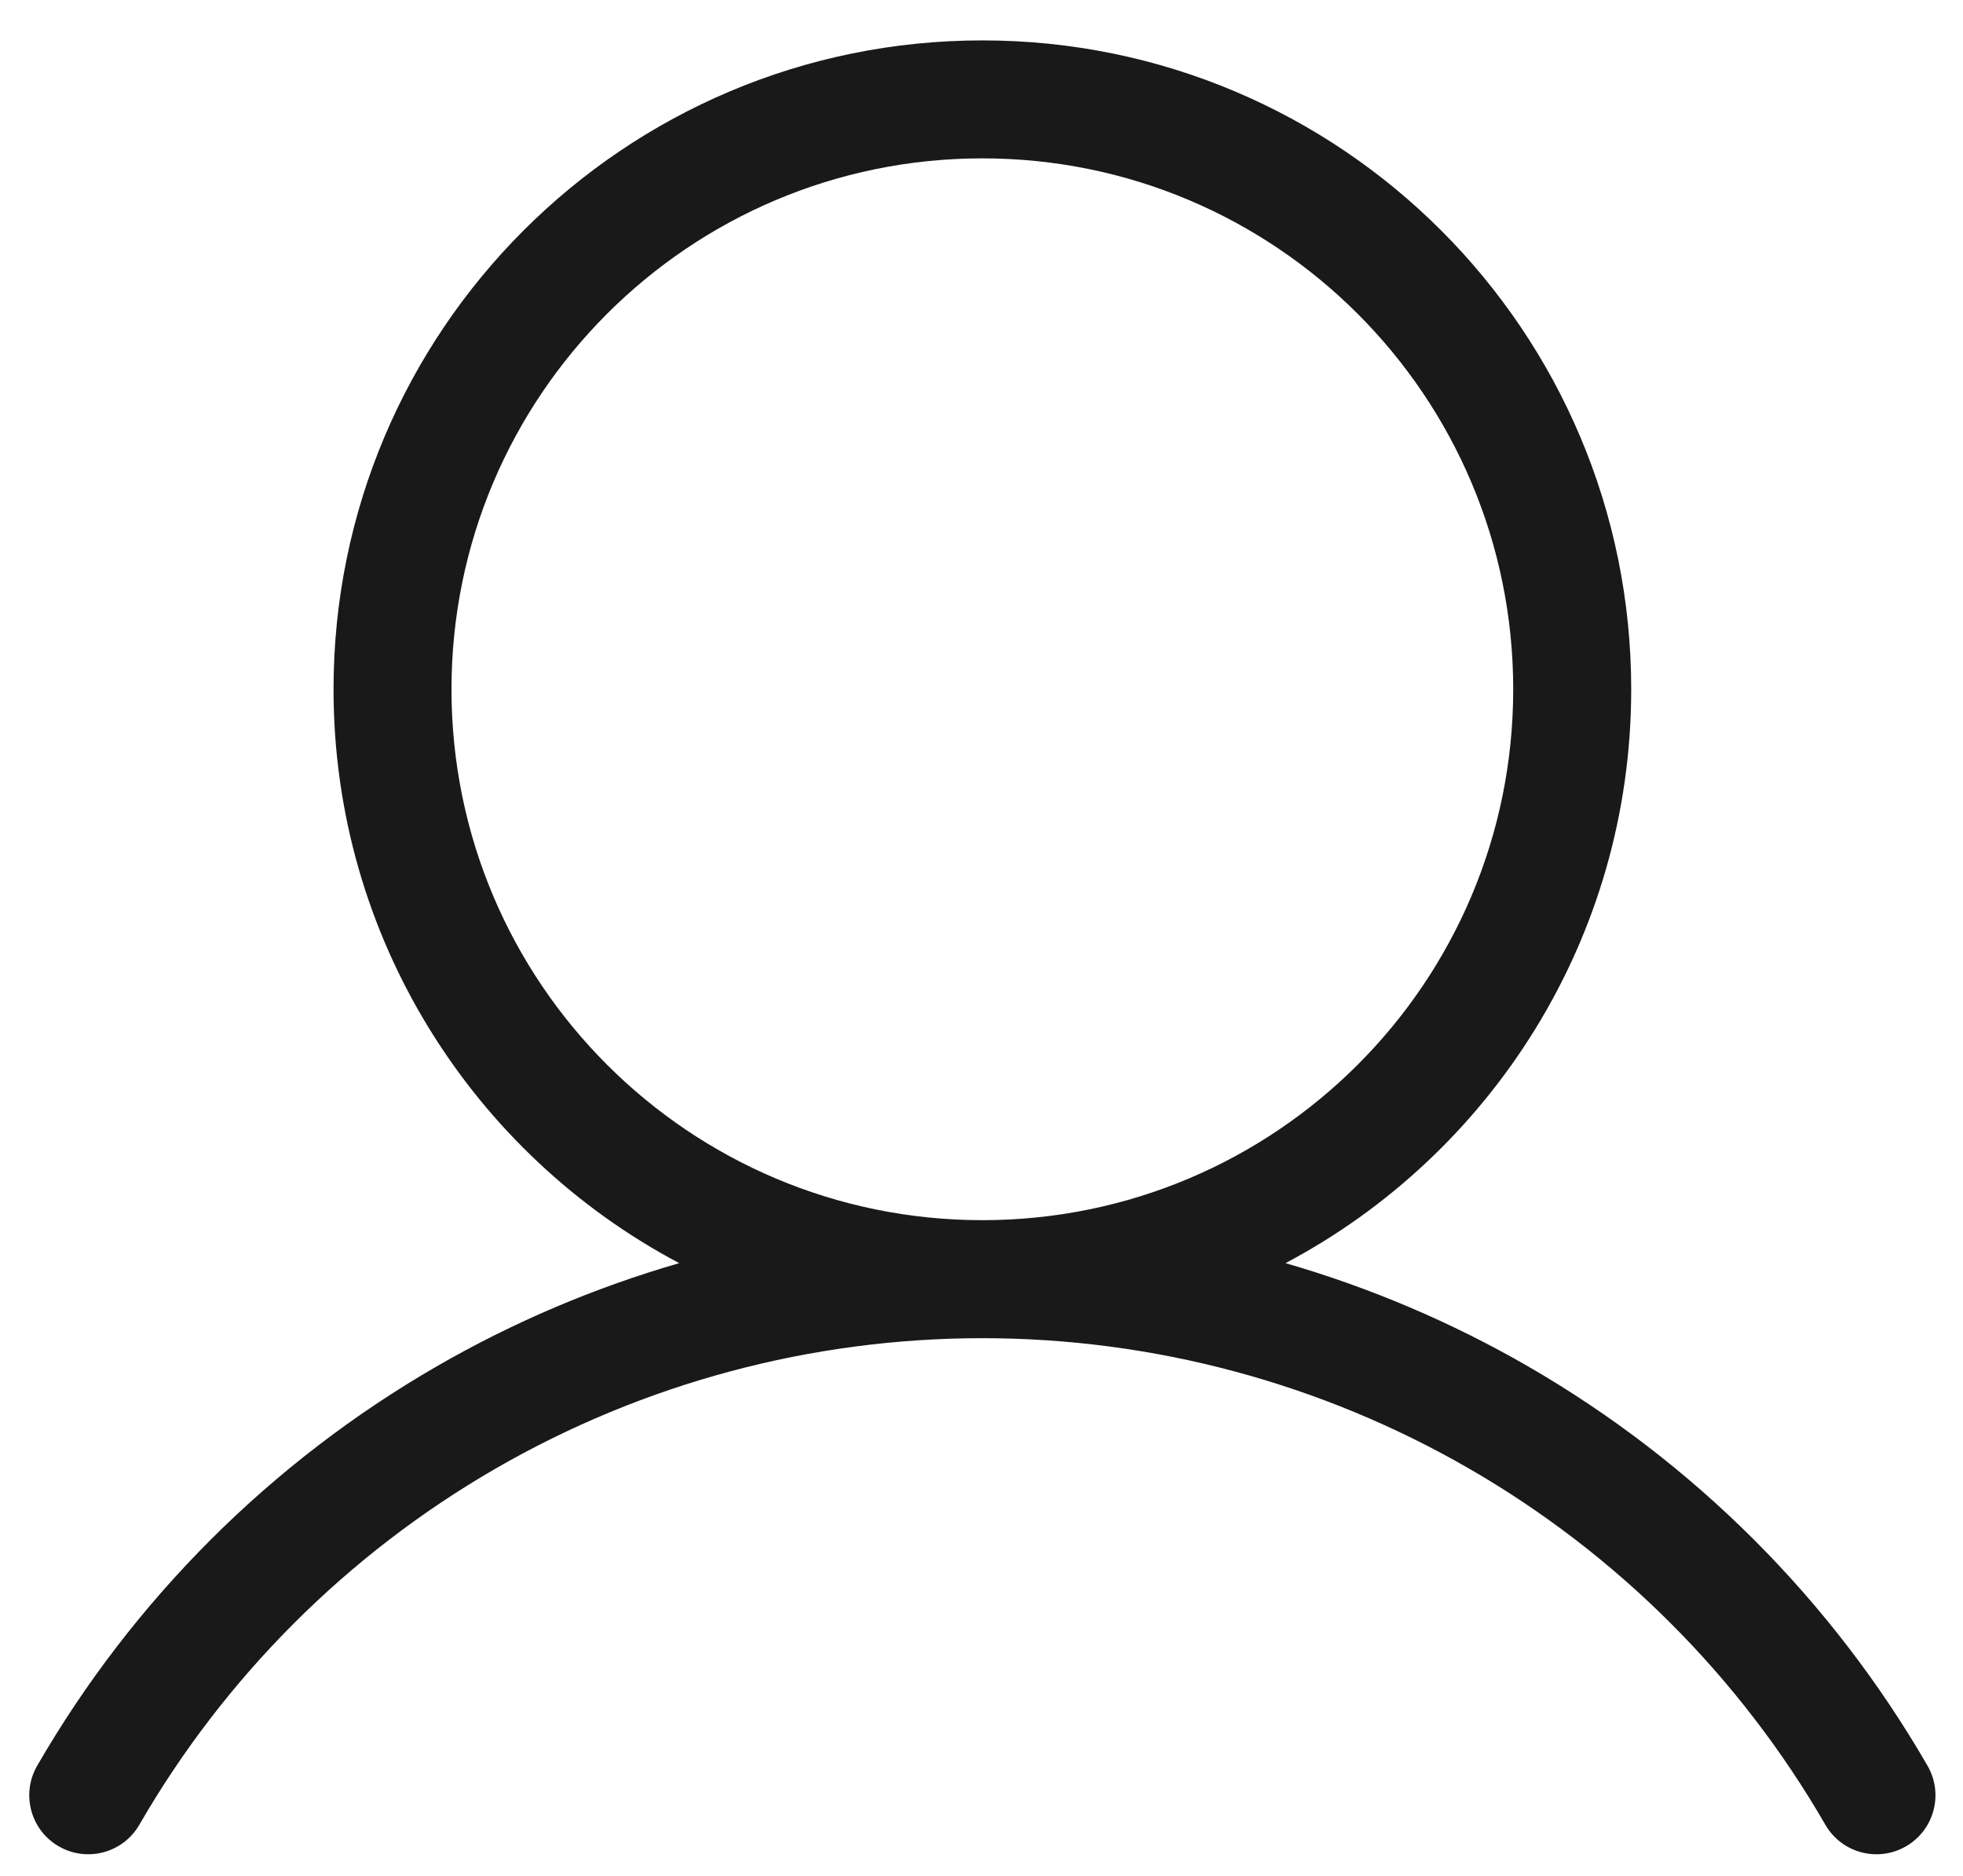 <svg width="45" height="43" viewBox="0 0 45 43" fill="none" xmlns="http://www.w3.org/2000/svg">
<path fill-rule="evenodd" clip-rule="evenodd" d="M10.35 15.8C10.35 9.079 15.799 3.63 22.52 3.63C29.241 3.63 34.689 9.079 34.689 15.8C34.689 22.521 29.241 27.969 22.52 27.969C22.52 27.969 22.52 27.969 22.52 27.969C15.799 27.969 10.35 22.521 10.35 15.8ZM29.469 28.954C34.182 26.459 37.394 21.504 37.394 15.8C37.394 7.585 30.734 0.926 22.52 0.926C14.305 0.926 7.646 7.585 7.646 15.8C7.646 21.504 10.857 26.459 15.57 28.954C13.637 29.513 11.769 30.305 10.011 31.32C6.208 33.515 3.049 36.672 0.852 40.475C0.479 41.121 0.7 41.949 1.347 42.322C1.994 42.696 2.821 42.474 3.194 41.828C5.153 38.436 7.971 35.62 11.363 33.662C14.755 31.704 18.603 30.674 22.52 30.674C26.437 30.674 30.284 31.705 33.677 33.663C37.069 35.62 39.886 38.437 41.845 41.828C42.219 42.475 43.046 42.696 43.693 42.322C44.339 41.949 44.561 41.122 44.187 40.475C41.99 36.673 38.832 33.516 35.029 31.32C33.27 30.305 31.403 29.513 29.469 28.954Z" fill="#191919"/>
</svg>
